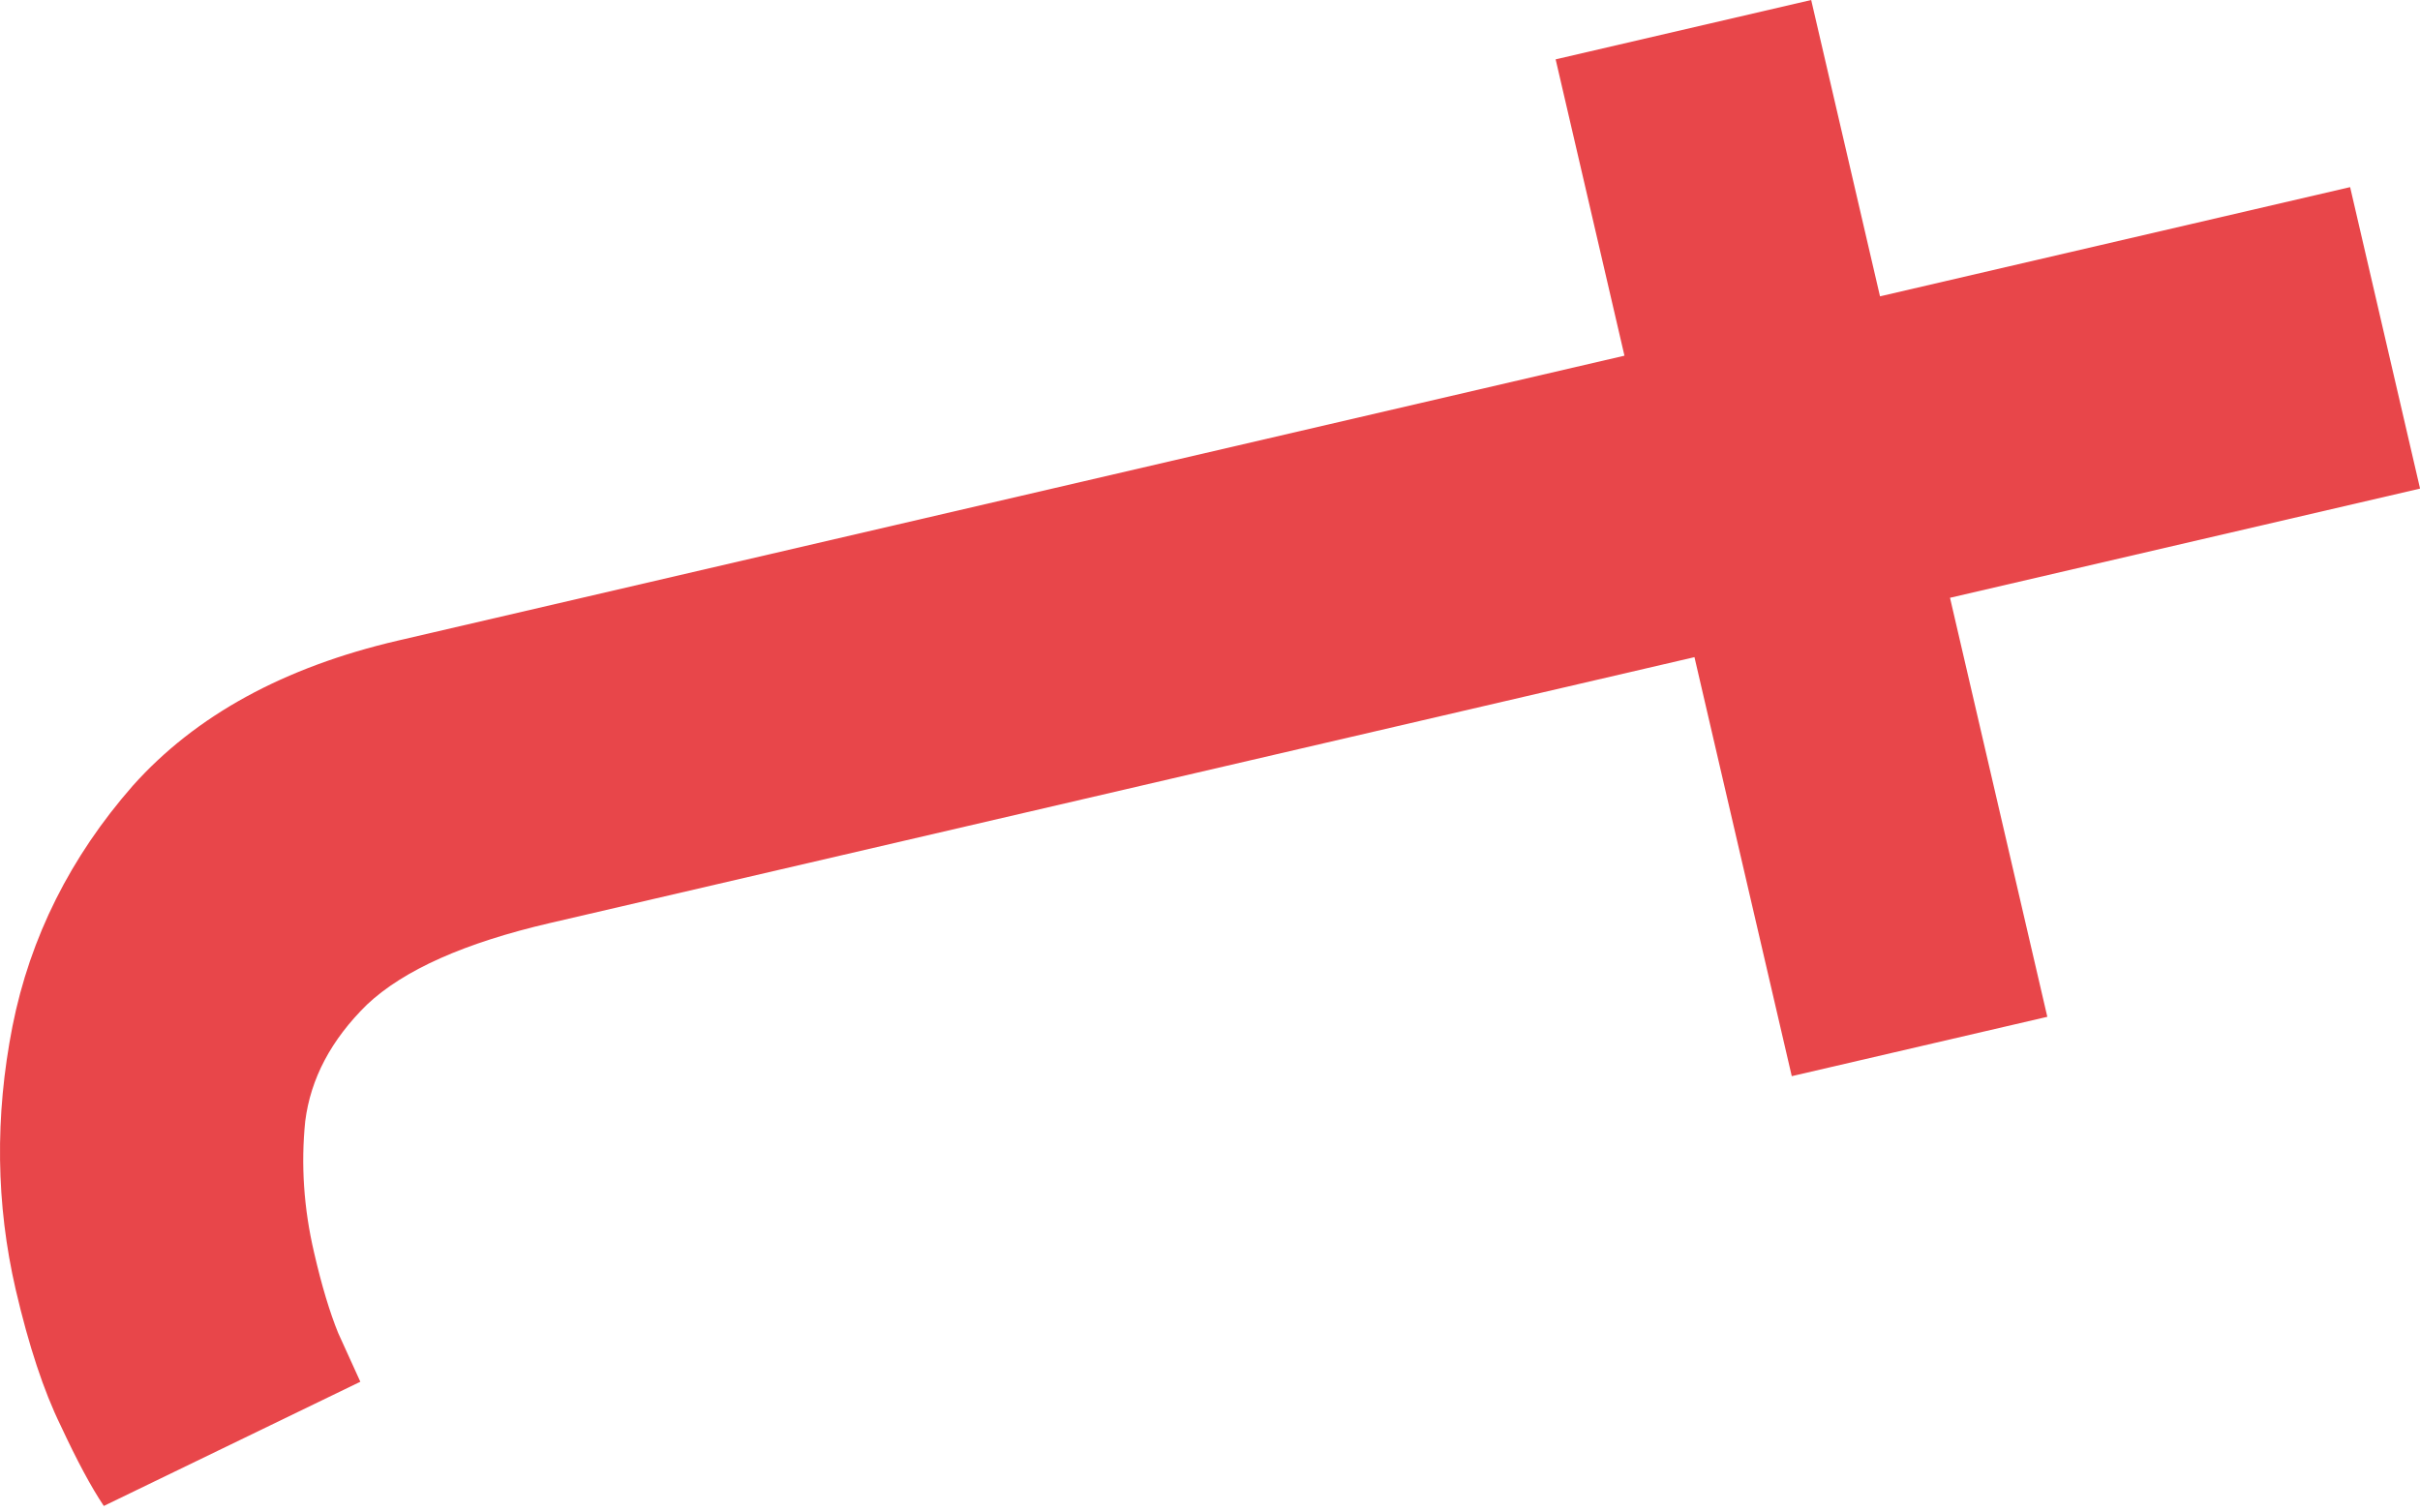 <?xml version="1.0" encoding="UTF-8"?> <svg xmlns="http://www.w3.org/2000/svg" width="40" height="25" viewBox="0 0 40 25" fill="none"> <path d="M33.84 16.807L29.616 17.788L25.713 0.981L29.937 0L33.84 16.807ZM38.845 3.093L40.001 8.076L9.09 15.257C7.682 15.584 6.673 16.033 6.066 16.605C5.472 17.187 5.134 17.83 5.045 18.533C4.972 19.247 5.02 19.97 5.191 20.702C5.317 21.251 5.452 21.695 5.59 22.034C5.741 22.369 5.863 22.638 5.956 22.839L1.716 24.892C1.509 24.584 1.272 24.142 1.004 23.566C0.723 22.993 0.475 22.243 0.259 21.314C-0.066 19.906 -0.087 18.456 0.206 16.964C0.499 15.487 1.167 14.161 2.196 12.986C3.234 11.825 4.695 11.026 6.579 10.588L38.845 3.093Z" fill="#E8464A"></path> </svg> 